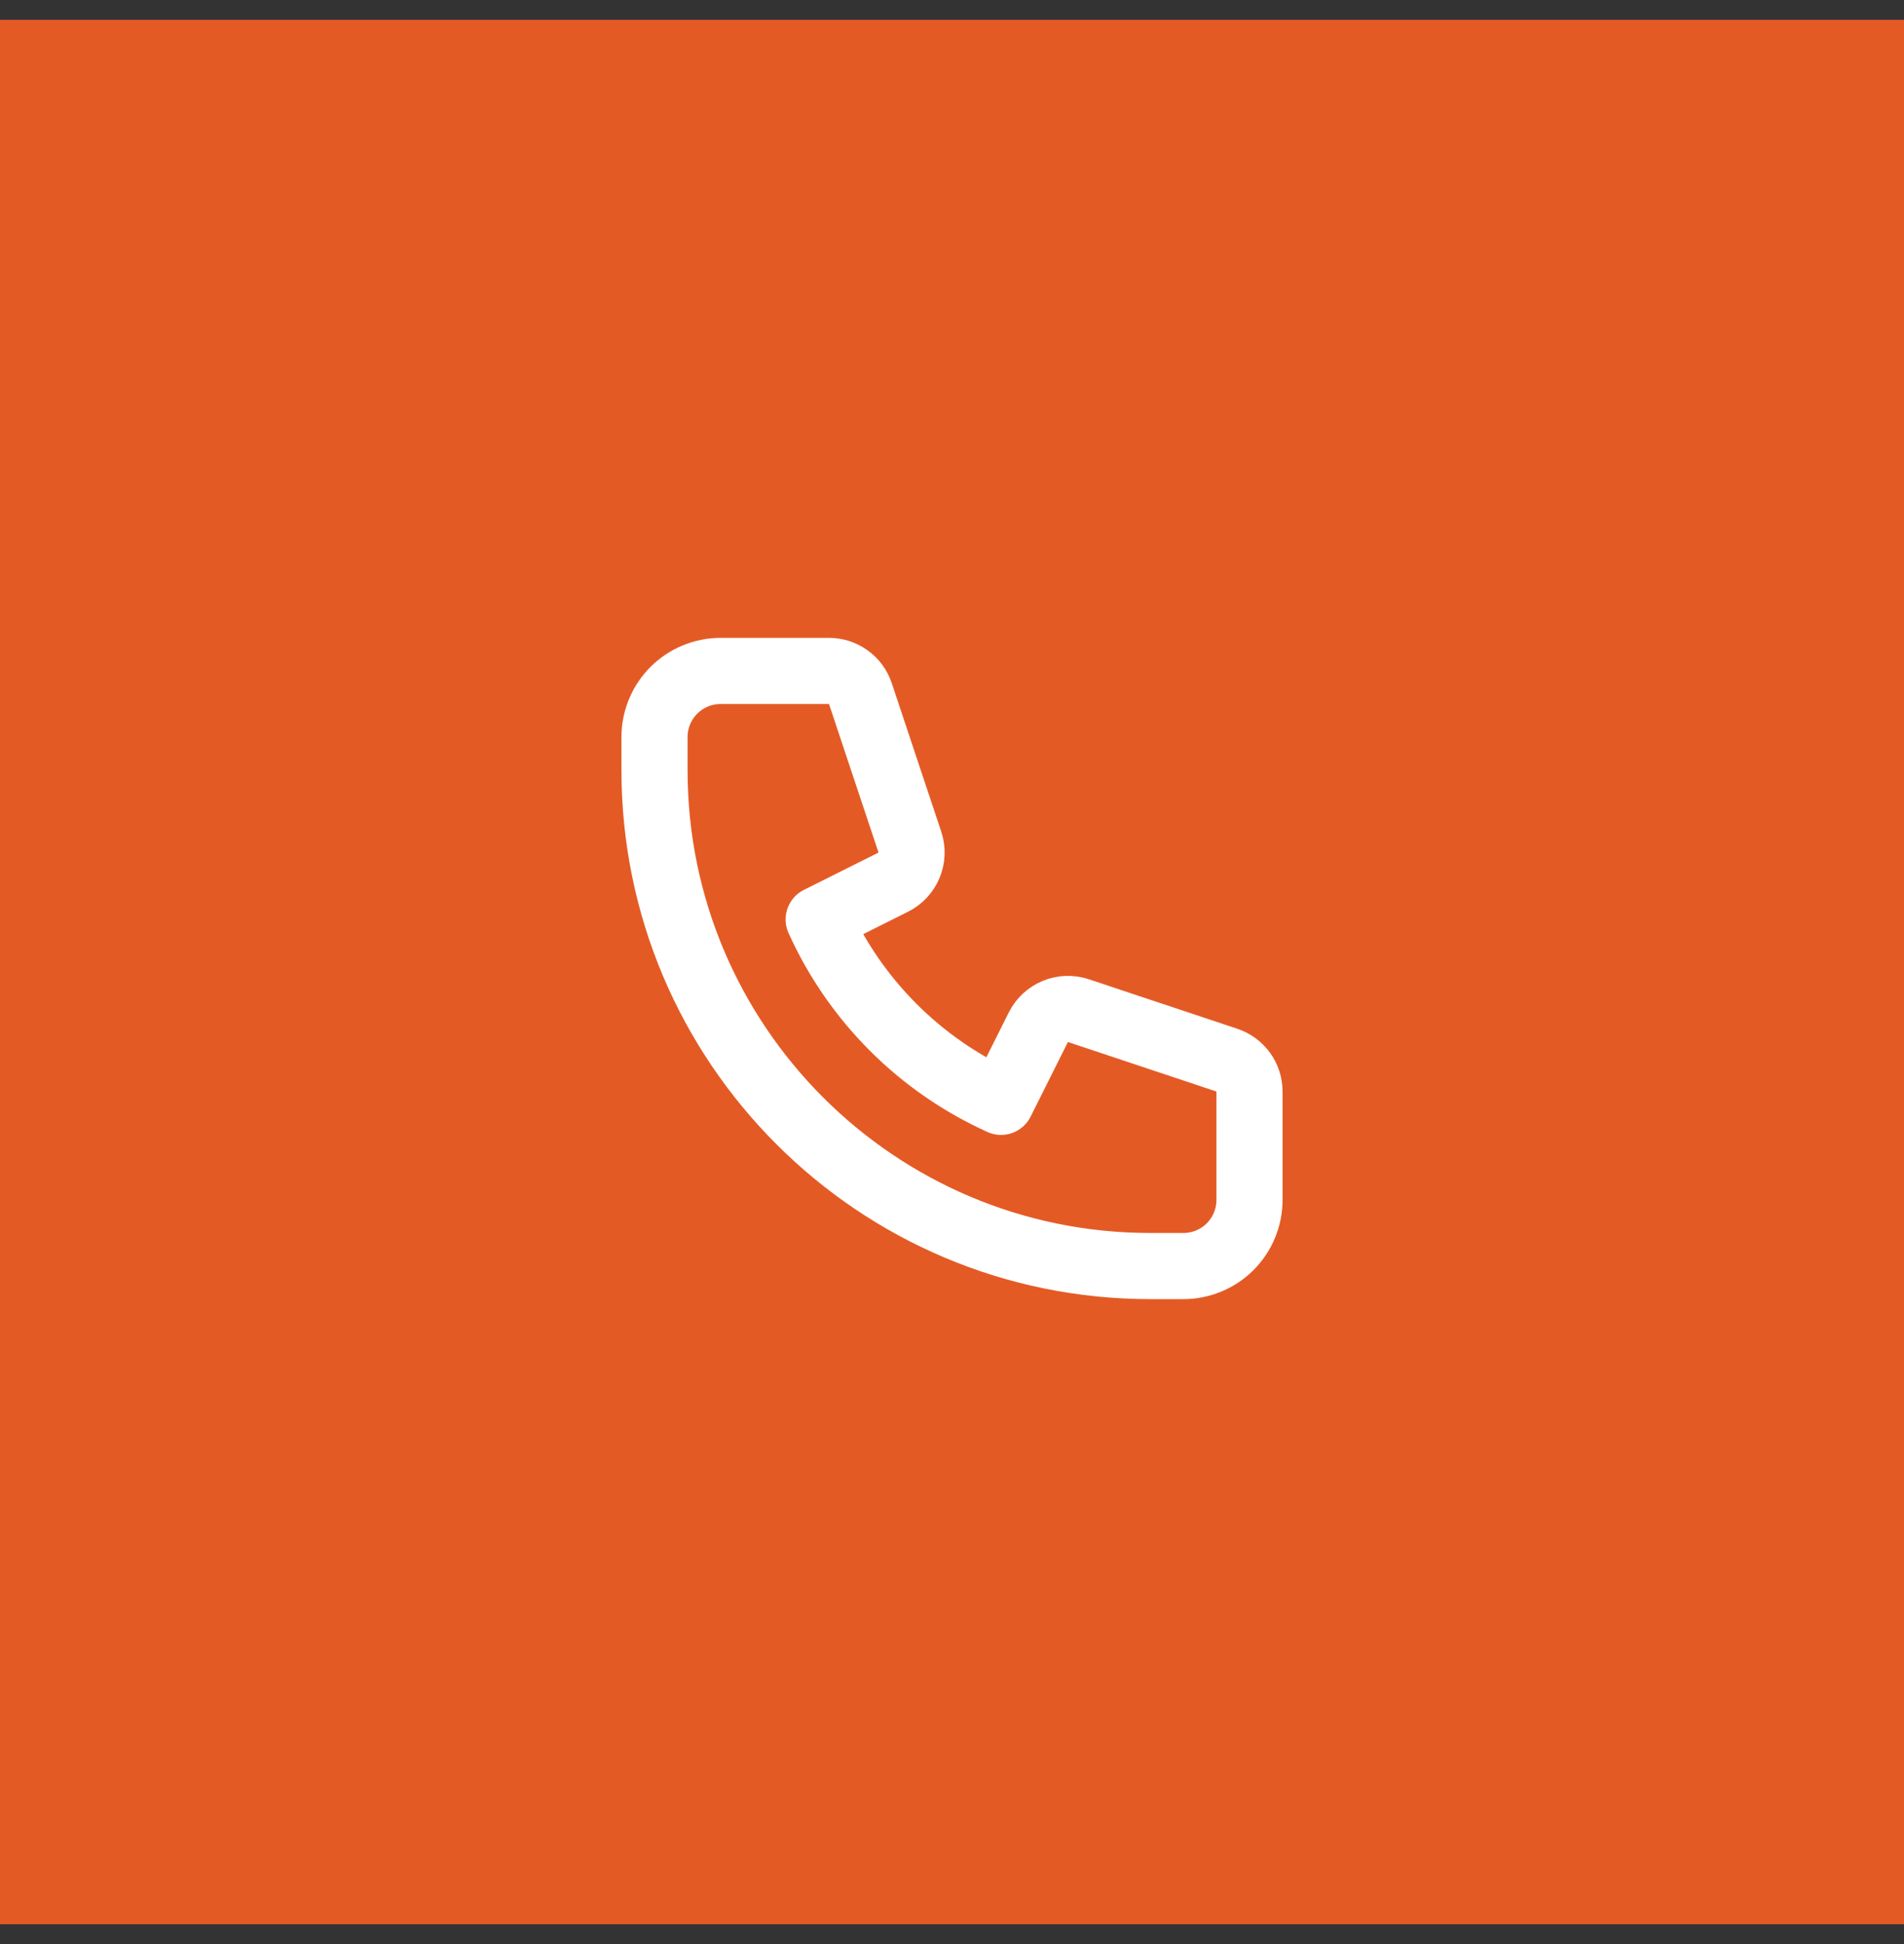<svg width="48" height="49" viewBox="0 0 48 49" fill="none" xmlns="http://www.w3.org/2000/svg">
<rect x="0" y="0" width="48" height="49" fill="#333333" stroke="none"/>
<rect width="48" height="48" transform="translate(0 0.5)" fill="#E45A25"/>
<path d="M16.5 18.578C16.5 18.136 16.676 17.712 16.988 17.399C17.301 17.087 17.725 16.911 18.167 16.911H20.9C21.075 16.911 21.245 16.966 21.387 17.069C21.529 17.171 21.635 17.315 21.69 17.481L22.938 21.225C23.002 21.416 22.994 21.622 22.917 21.808C22.84 21.993 22.699 22.144 22.52 22.234L20.639 23.175C21.561 25.216 23.195 26.85 25.236 27.772L26.177 25.891C26.267 25.712 26.418 25.571 26.604 25.494C26.789 25.417 26.996 25.41 27.186 25.473L30.93 26.721C31.096 26.776 31.24 26.883 31.343 27.024C31.445 27.166 31.5 27.337 31.5 27.512V30.244C31.5 30.686 31.324 31.11 31.012 31.423C30.699 31.735 30.275 31.911 29.833 31.911H29C22.097 31.911 16.5 26.314 16.5 19.411V18.578Z" stroke="white" stroke-width="1.667" stroke-linecap="round" stroke-linejoin="round"/>
</svg>
